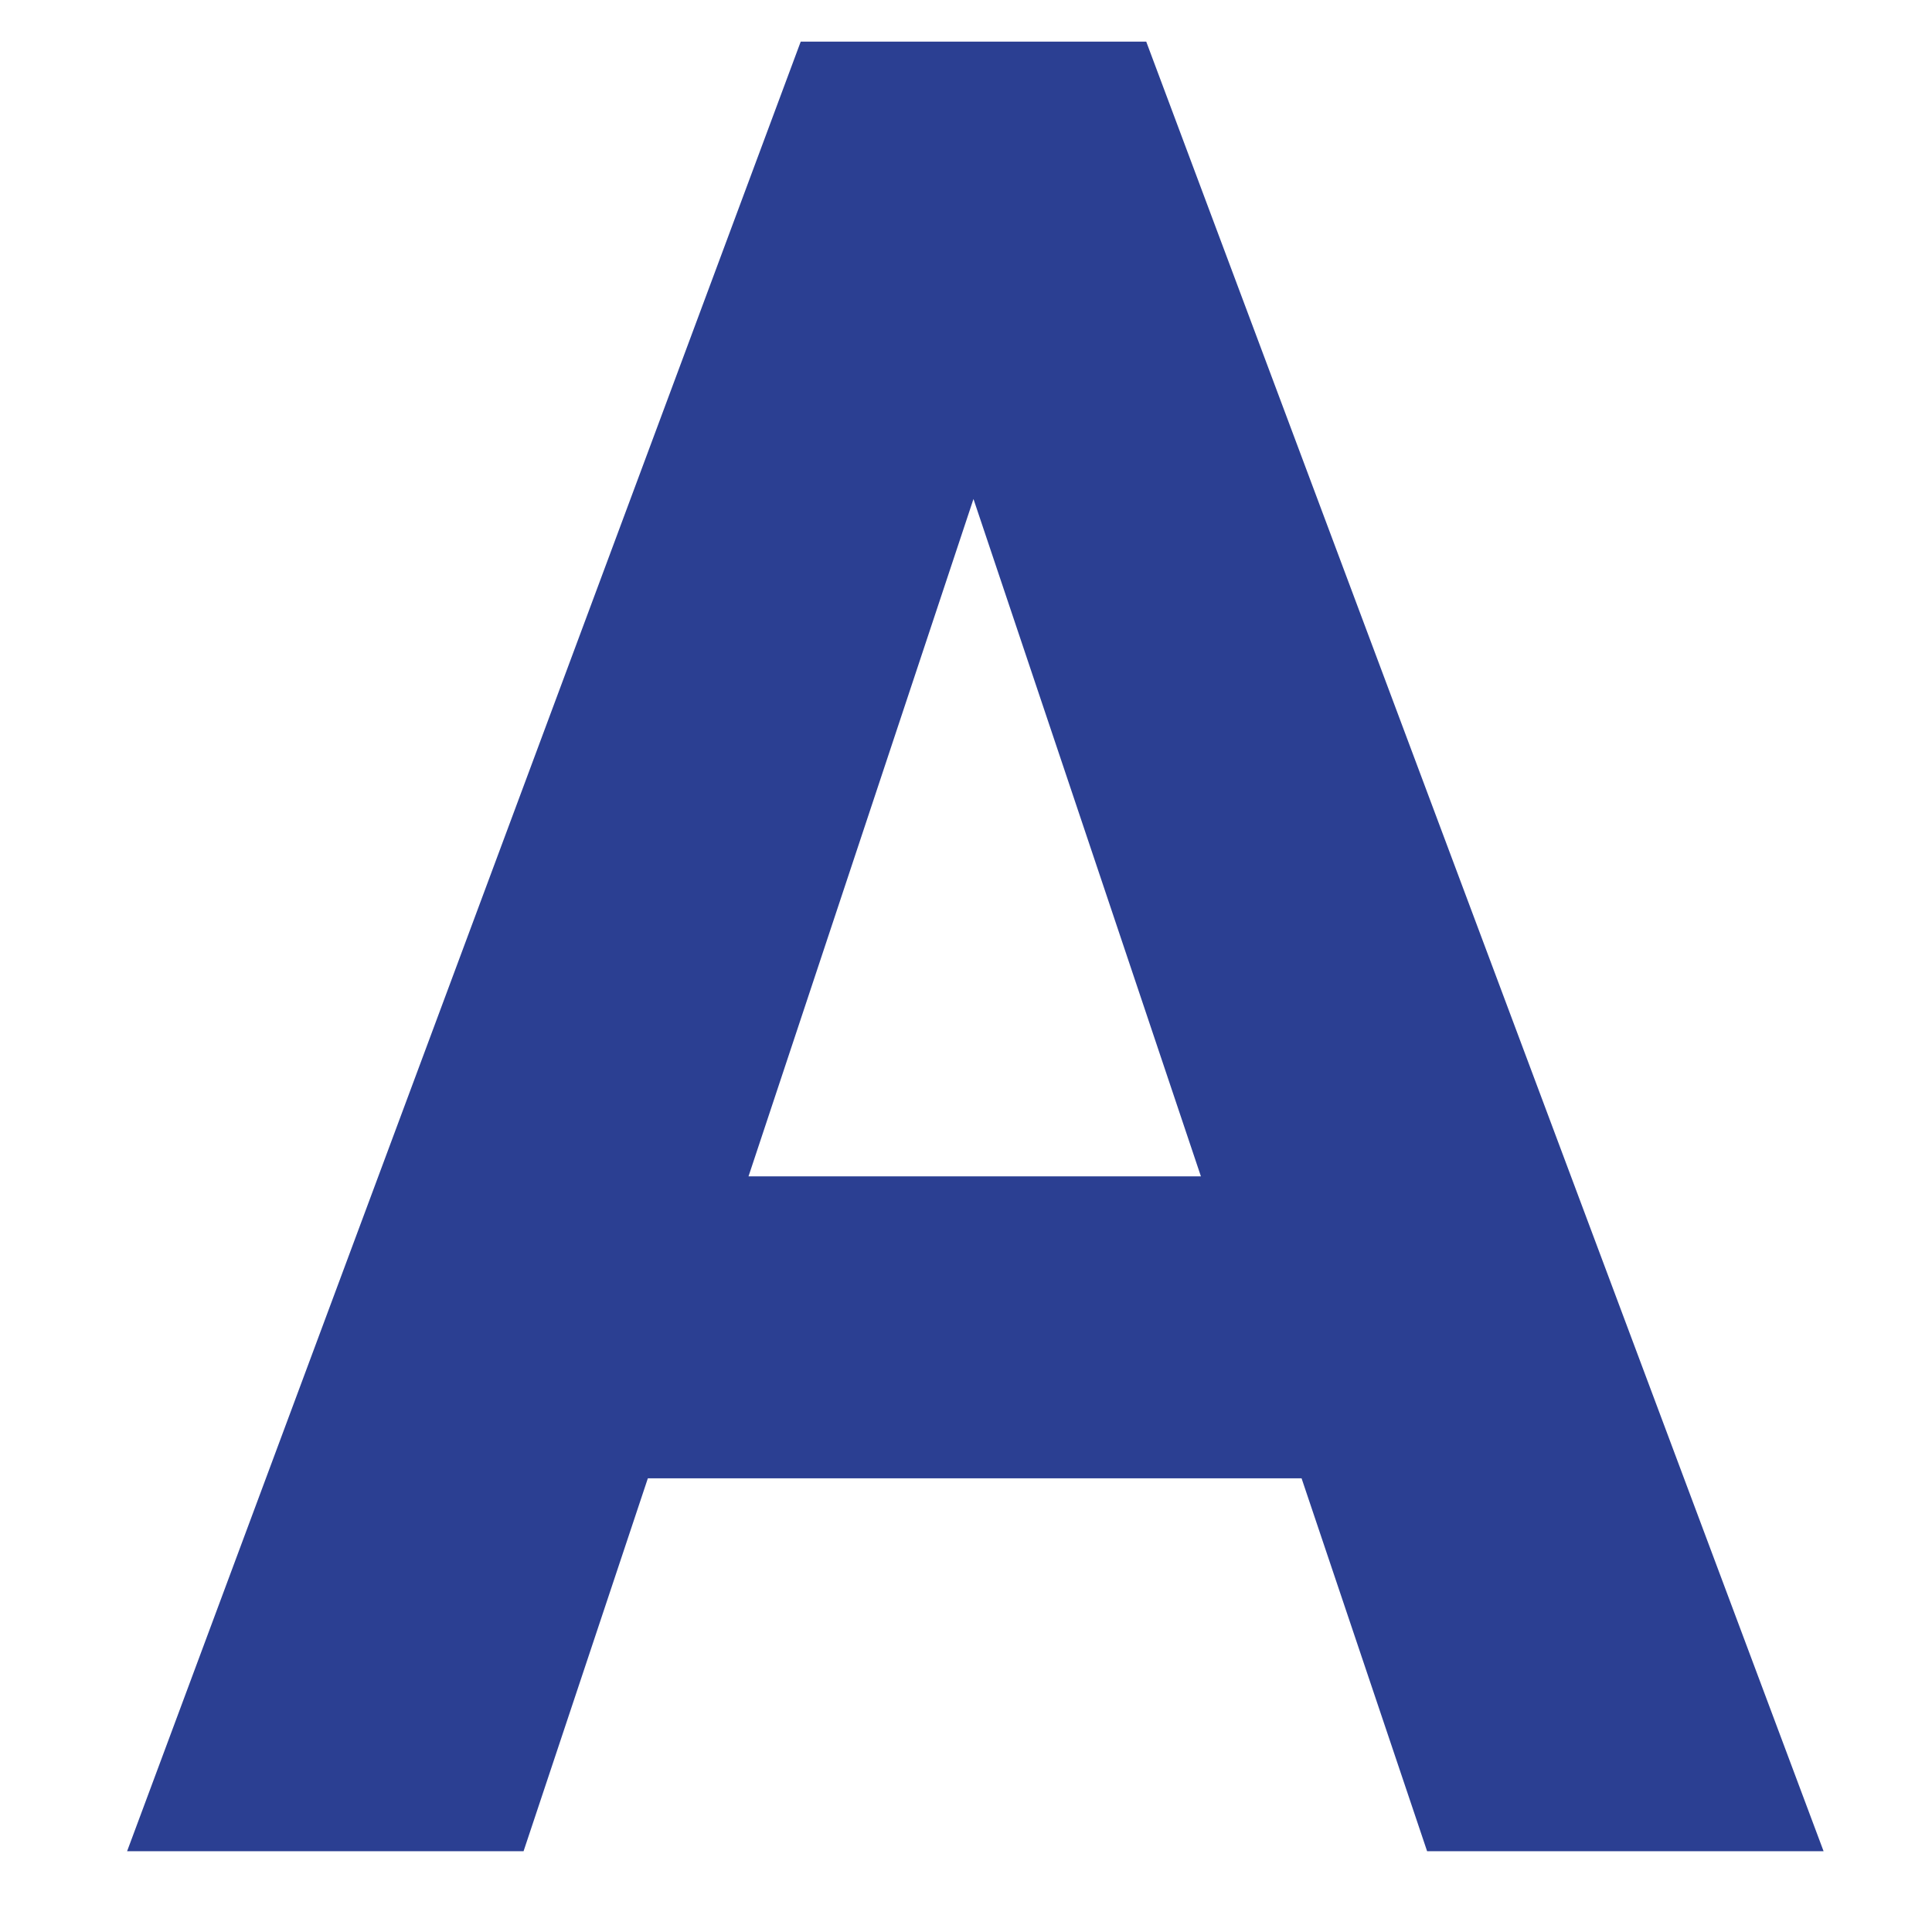 <?xml version="1.0" encoding="UTF-8" standalone="no"?>
<!-- Created with Inkscape (http://www.inkscape.org/) -->

<svg
   width="16"
   height="16"
   viewBox="0 0 16 16"
   version="1.1"
   id="SVGRoot"
   xmlns="http://www.w3.org/2000/svg"
   xmlns:svg="http://www.w3.org/2000/svg">
  <defs
     id="defs223" />
  <g
     id="layer1">
    <g
       id="path578"
       transform="matrix(0.034,0,0,0.034,-21.76,-28.59)"
       style="clip-rule:evenodd;fill-rule:evenodd;stroke-linejoin:round;stroke-miterlimit:2">
      <path
         d="M 957.033,1200.97 H 797.8 l -30.272,90.82 H 670.959 L 835.035,851.023 h 84.158 L 1084.18,1291.79 H 987.608 Z M 822.321,1127.41 H 932.512 L 877.114,962.425 Z"
         style="fill:#2b3f92;fill-rule:nonzero"
         id="path178" />
    </g>
  </g>
</svg>
